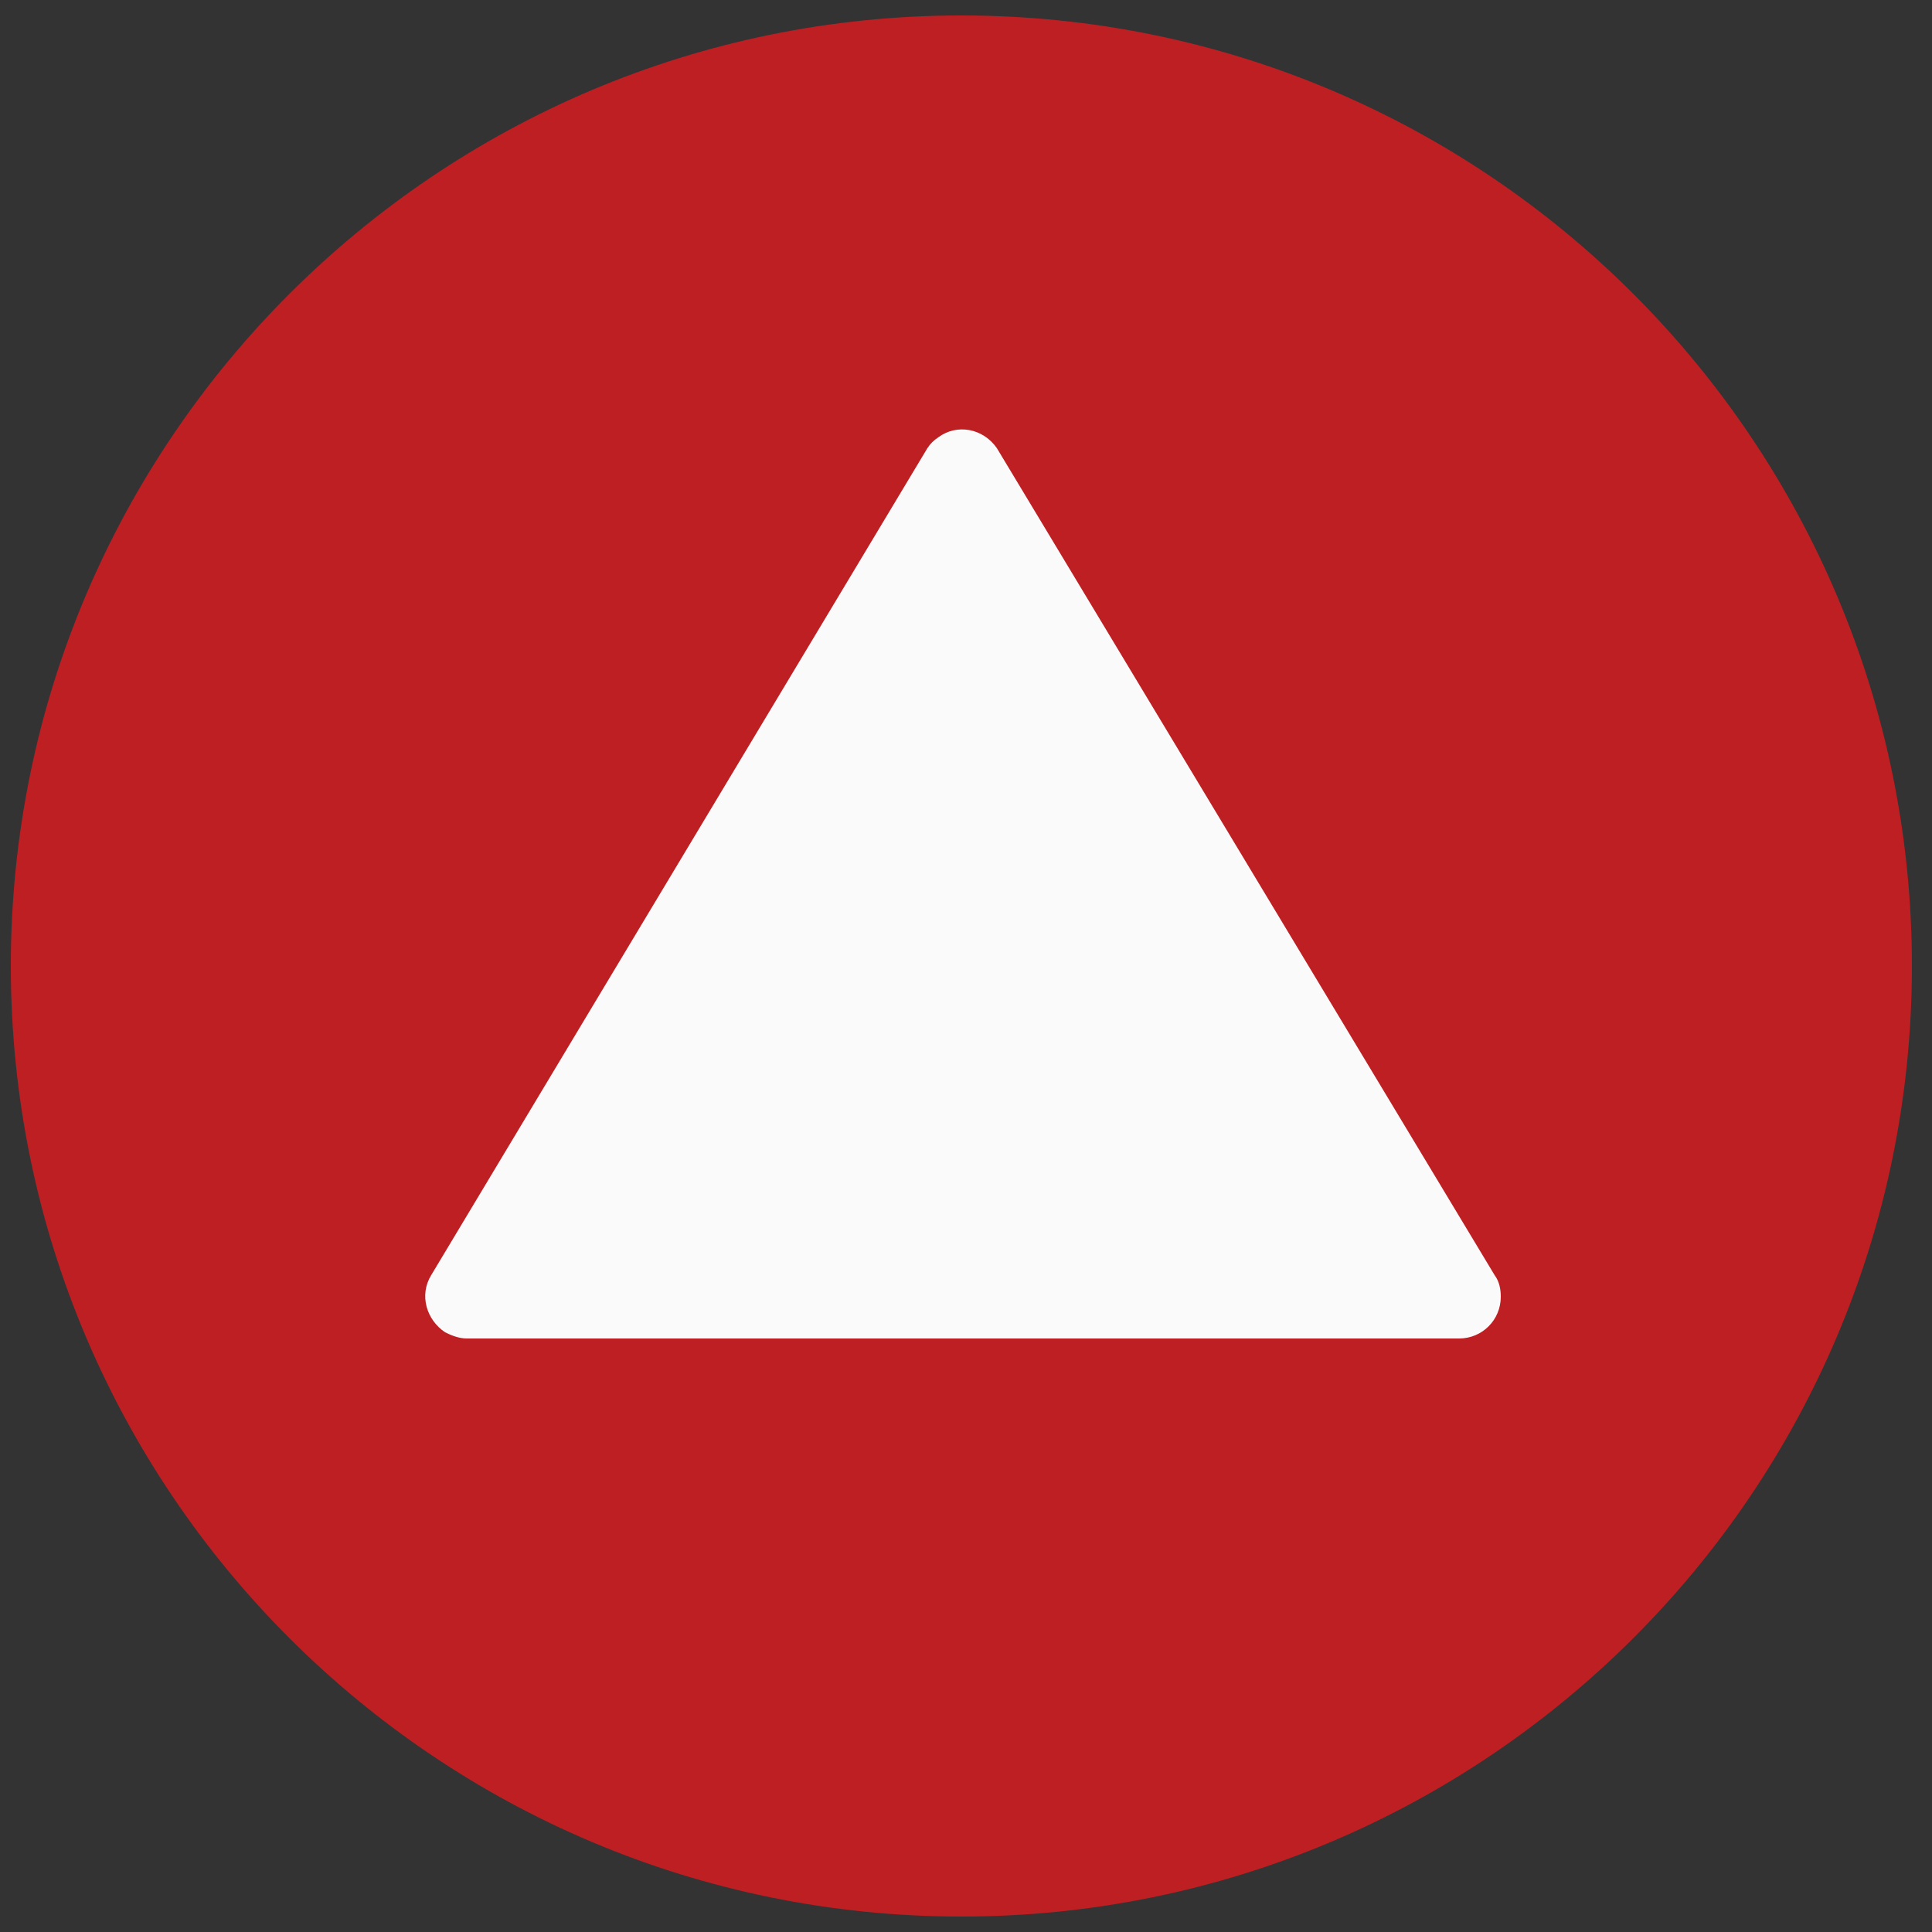 <?xml version="1.0" encoding="utf-8"?>
<!-- Generator: Adobe Illustrator 17.1.0, SVG Export Plug-In . SVG Version: 6.00 Build 0)  -->
<!DOCTYPE svg PUBLIC "-//W3C//DTD SVG 1.1//EN" "http://www.w3.org/Graphics/SVG/1.1/DTD/svg11.dtd">
<svg version="1.1" id="Layer_1" xmlns="http://www.w3.org/2000/svg" xmlns:xlink="http://www.w3.org/1999/xlink" x="0px" y="0px"
	 viewBox="0 0 125 125" enable-background="new 0 0 125 125" xml:space="preserve">
<rect x="0" y="0" width="125" height="125" fill="#333333" stroke="none"/>
<path fill="#BE1F23" d="M62.2,1C28.3,1,0.7,28.5,0.7,62.5S28.3,124,62.2,124s61.5-27.5,61.5-61.5C123.7,28.6,96.2,1,62.2,1z"/>
<path fill="#FAFAFA" d="M64.5,29c-0.9-1.3-2.6-1.6-3.8-0.7c-0.3,0.2-0.5,0.4-0.7,0.7L27.9,82.5c-0.8,1.3-0.3,2.9,0.9,3.7
	c0.4,0.2,0.9,0.4,1.4,0.4h64.2c1.5,0,2.7-1.2,2.7-2.7c0-0.5-0.1-1-0.4-1.4L64.5,29z"/>
</svg>
